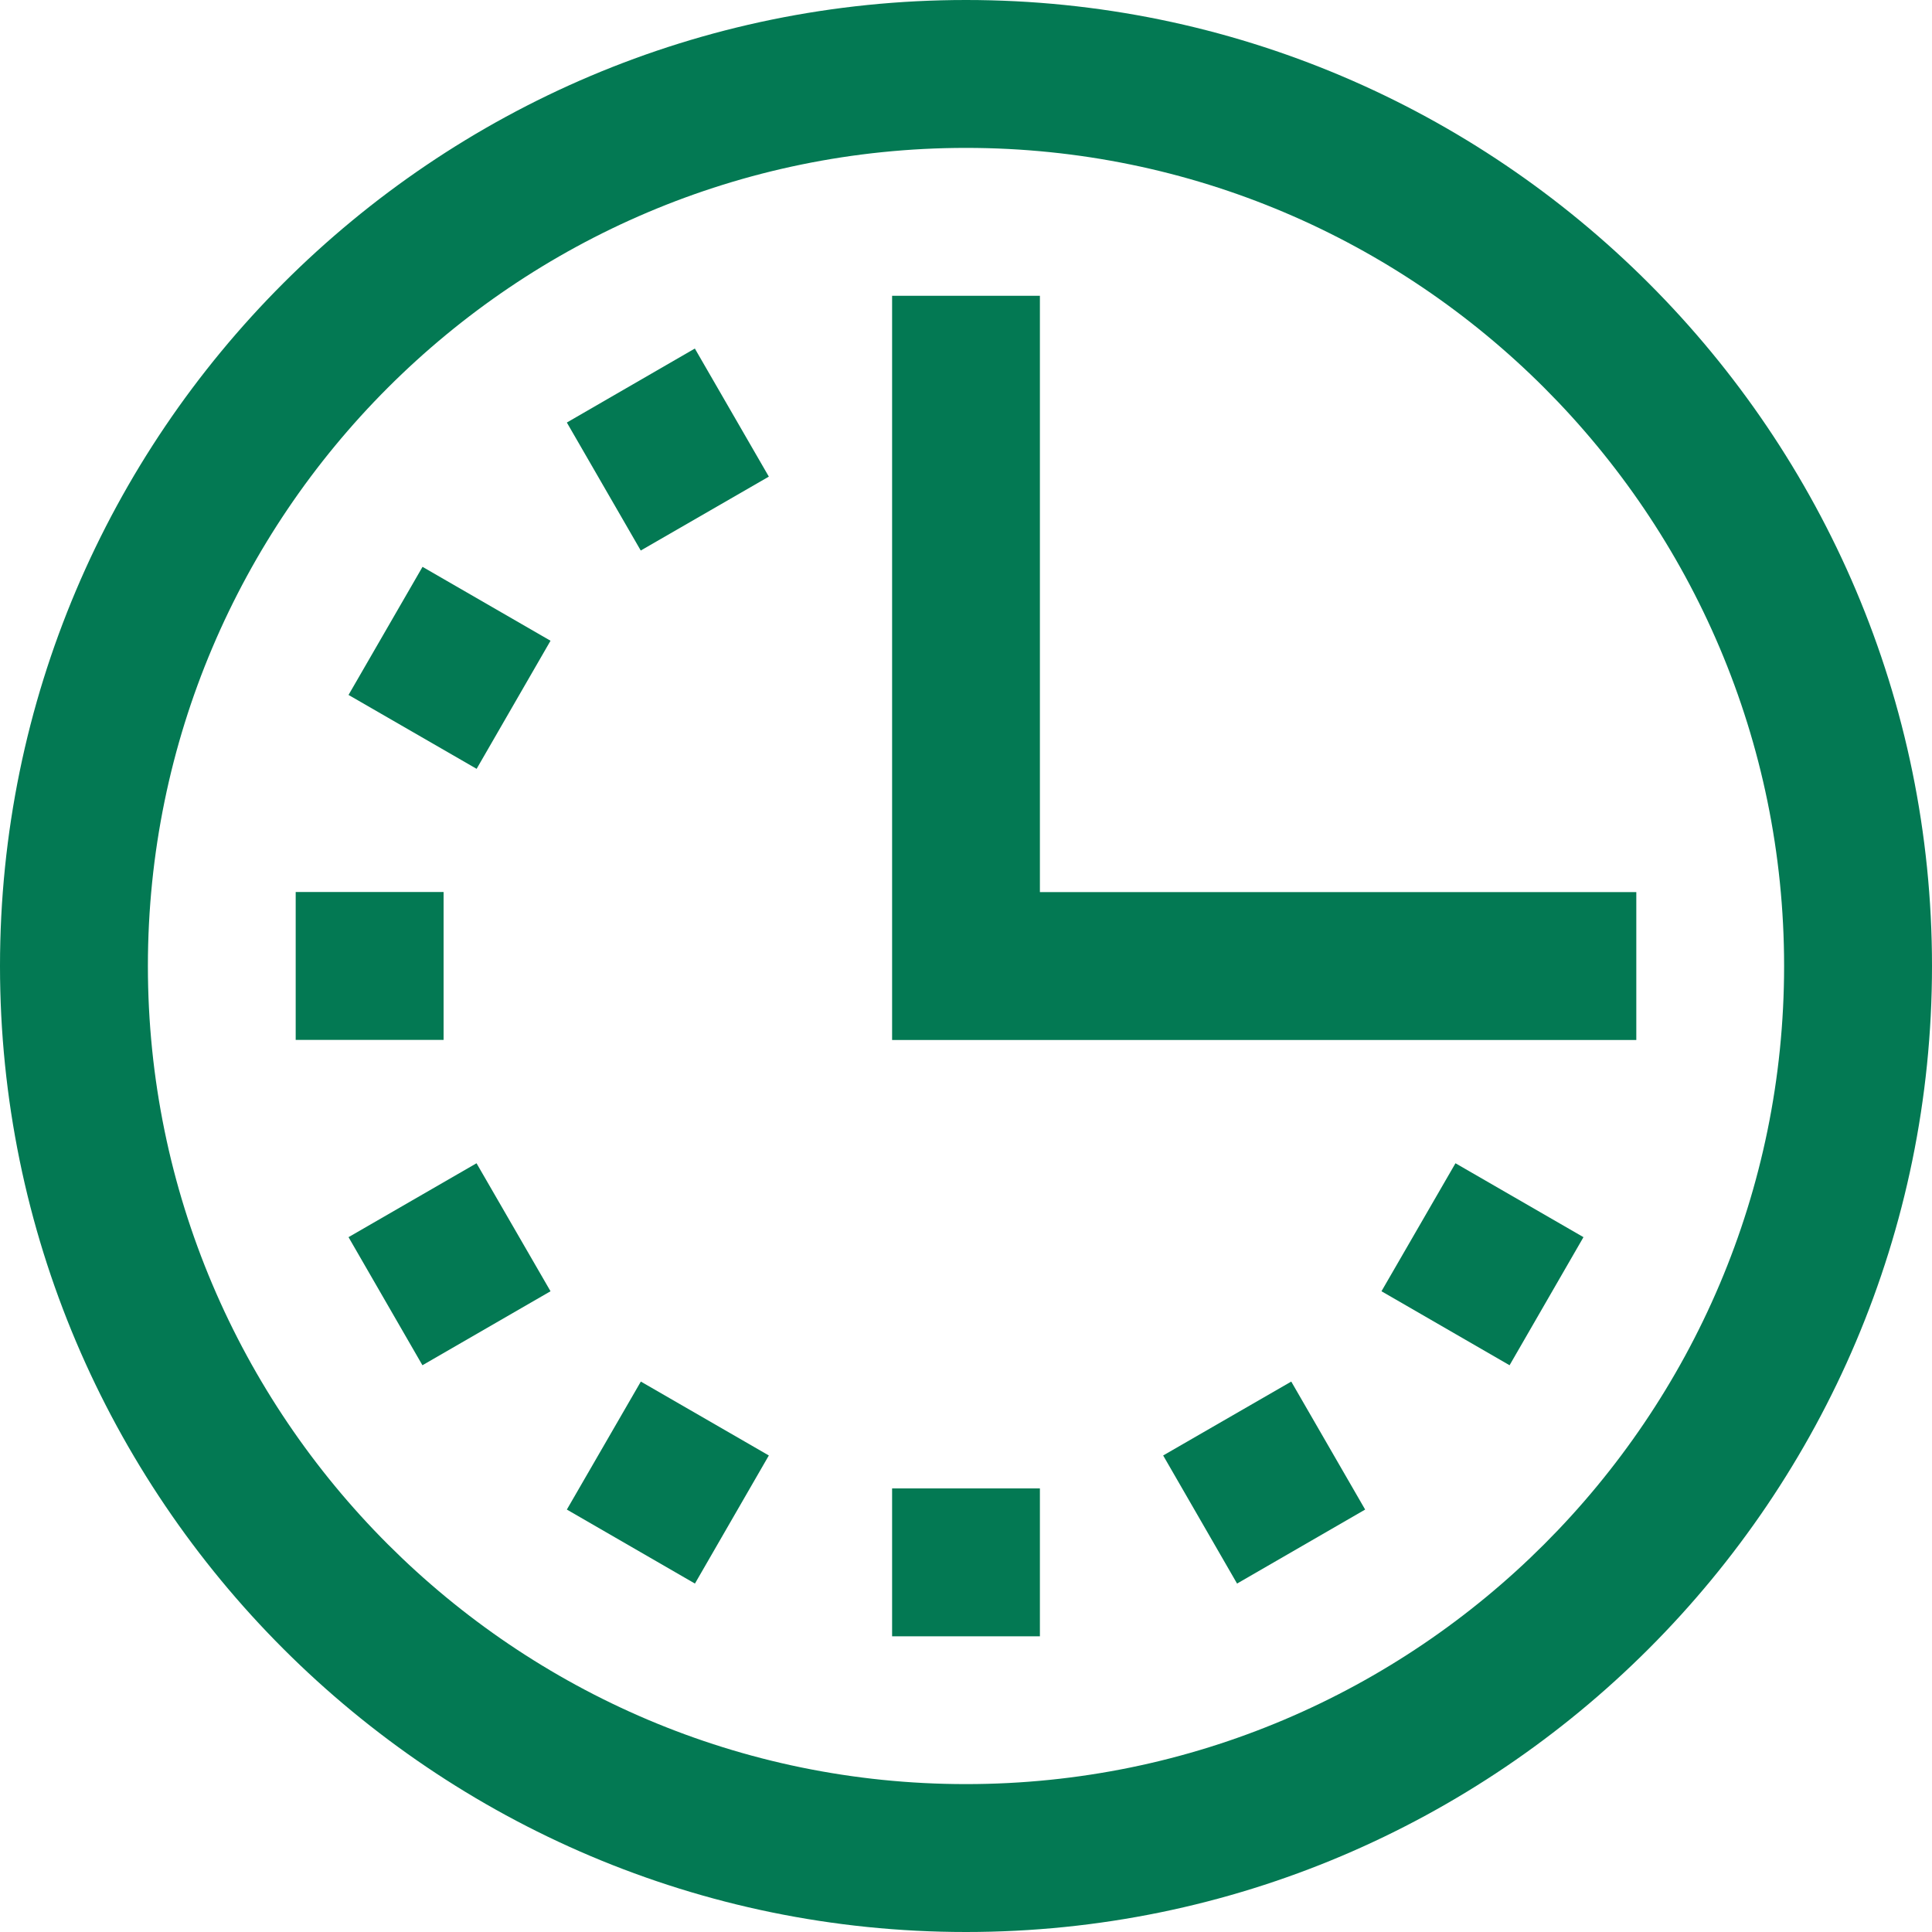 <svg width="20" height="20" viewBox="0 0 20 20" fill="none" xmlns="http://www.w3.org/2000/svg">
<path d="M10 0C4.486 0 0 4.486 0 10C0 15.514 4.486 20 10 20C15.514 20 20 15.514 20 10C20 4.486 15.514 0 10 0ZM10 18.469C5.33 18.469 1.531 14.67 1.531 10C1.531 5.33 5.33 1.531 10 1.531C14.67 1.531 18.469 5.33 18.469 10C18.469 14.67 14.67 18.469 10 18.469Z" fill="#037953"/>
<path d="M10.765 9.235V3.062H9.235V10.766H16.939V9.235H10.765Z" fill="#037953"/>
<path d="M10.765 15.408H9.235V16.939H10.765V15.408Z" fill="#037953"/>
<path d="M12.041 15.067L12.806 16.393L14.132 15.627L13.367 14.302L12.041 15.067Z" fill="#037953"/>
<path d="M14.301 13.367L15.627 14.133L16.392 12.807L15.067 12.042L14.301 13.367Z" fill="#037953"/>
<path d="M5.868 4.374L6.633 5.699L7.959 4.934L7.193 3.608L5.868 4.374Z" fill="#037953"/>
<path d="M3.608 7.194L4.934 7.959L5.699 6.633L4.374 5.868L3.608 7.194Z" fill="#037953"/>
<path d="M4.592 9.234H3.061V10.765H4.592V9.234Z" fill="#037953"/>
<path d="M3.608 12.807L4.373 14.133L5.699 13.367L4.933 12.042L3.608 12.807Z" fill="#037953"/>
<path d="M5.868 15.627L7.194 16.393L7.959 15.067L6.634 14.302L5.868 15.627Z" fill="#037953"/>
</svg>
